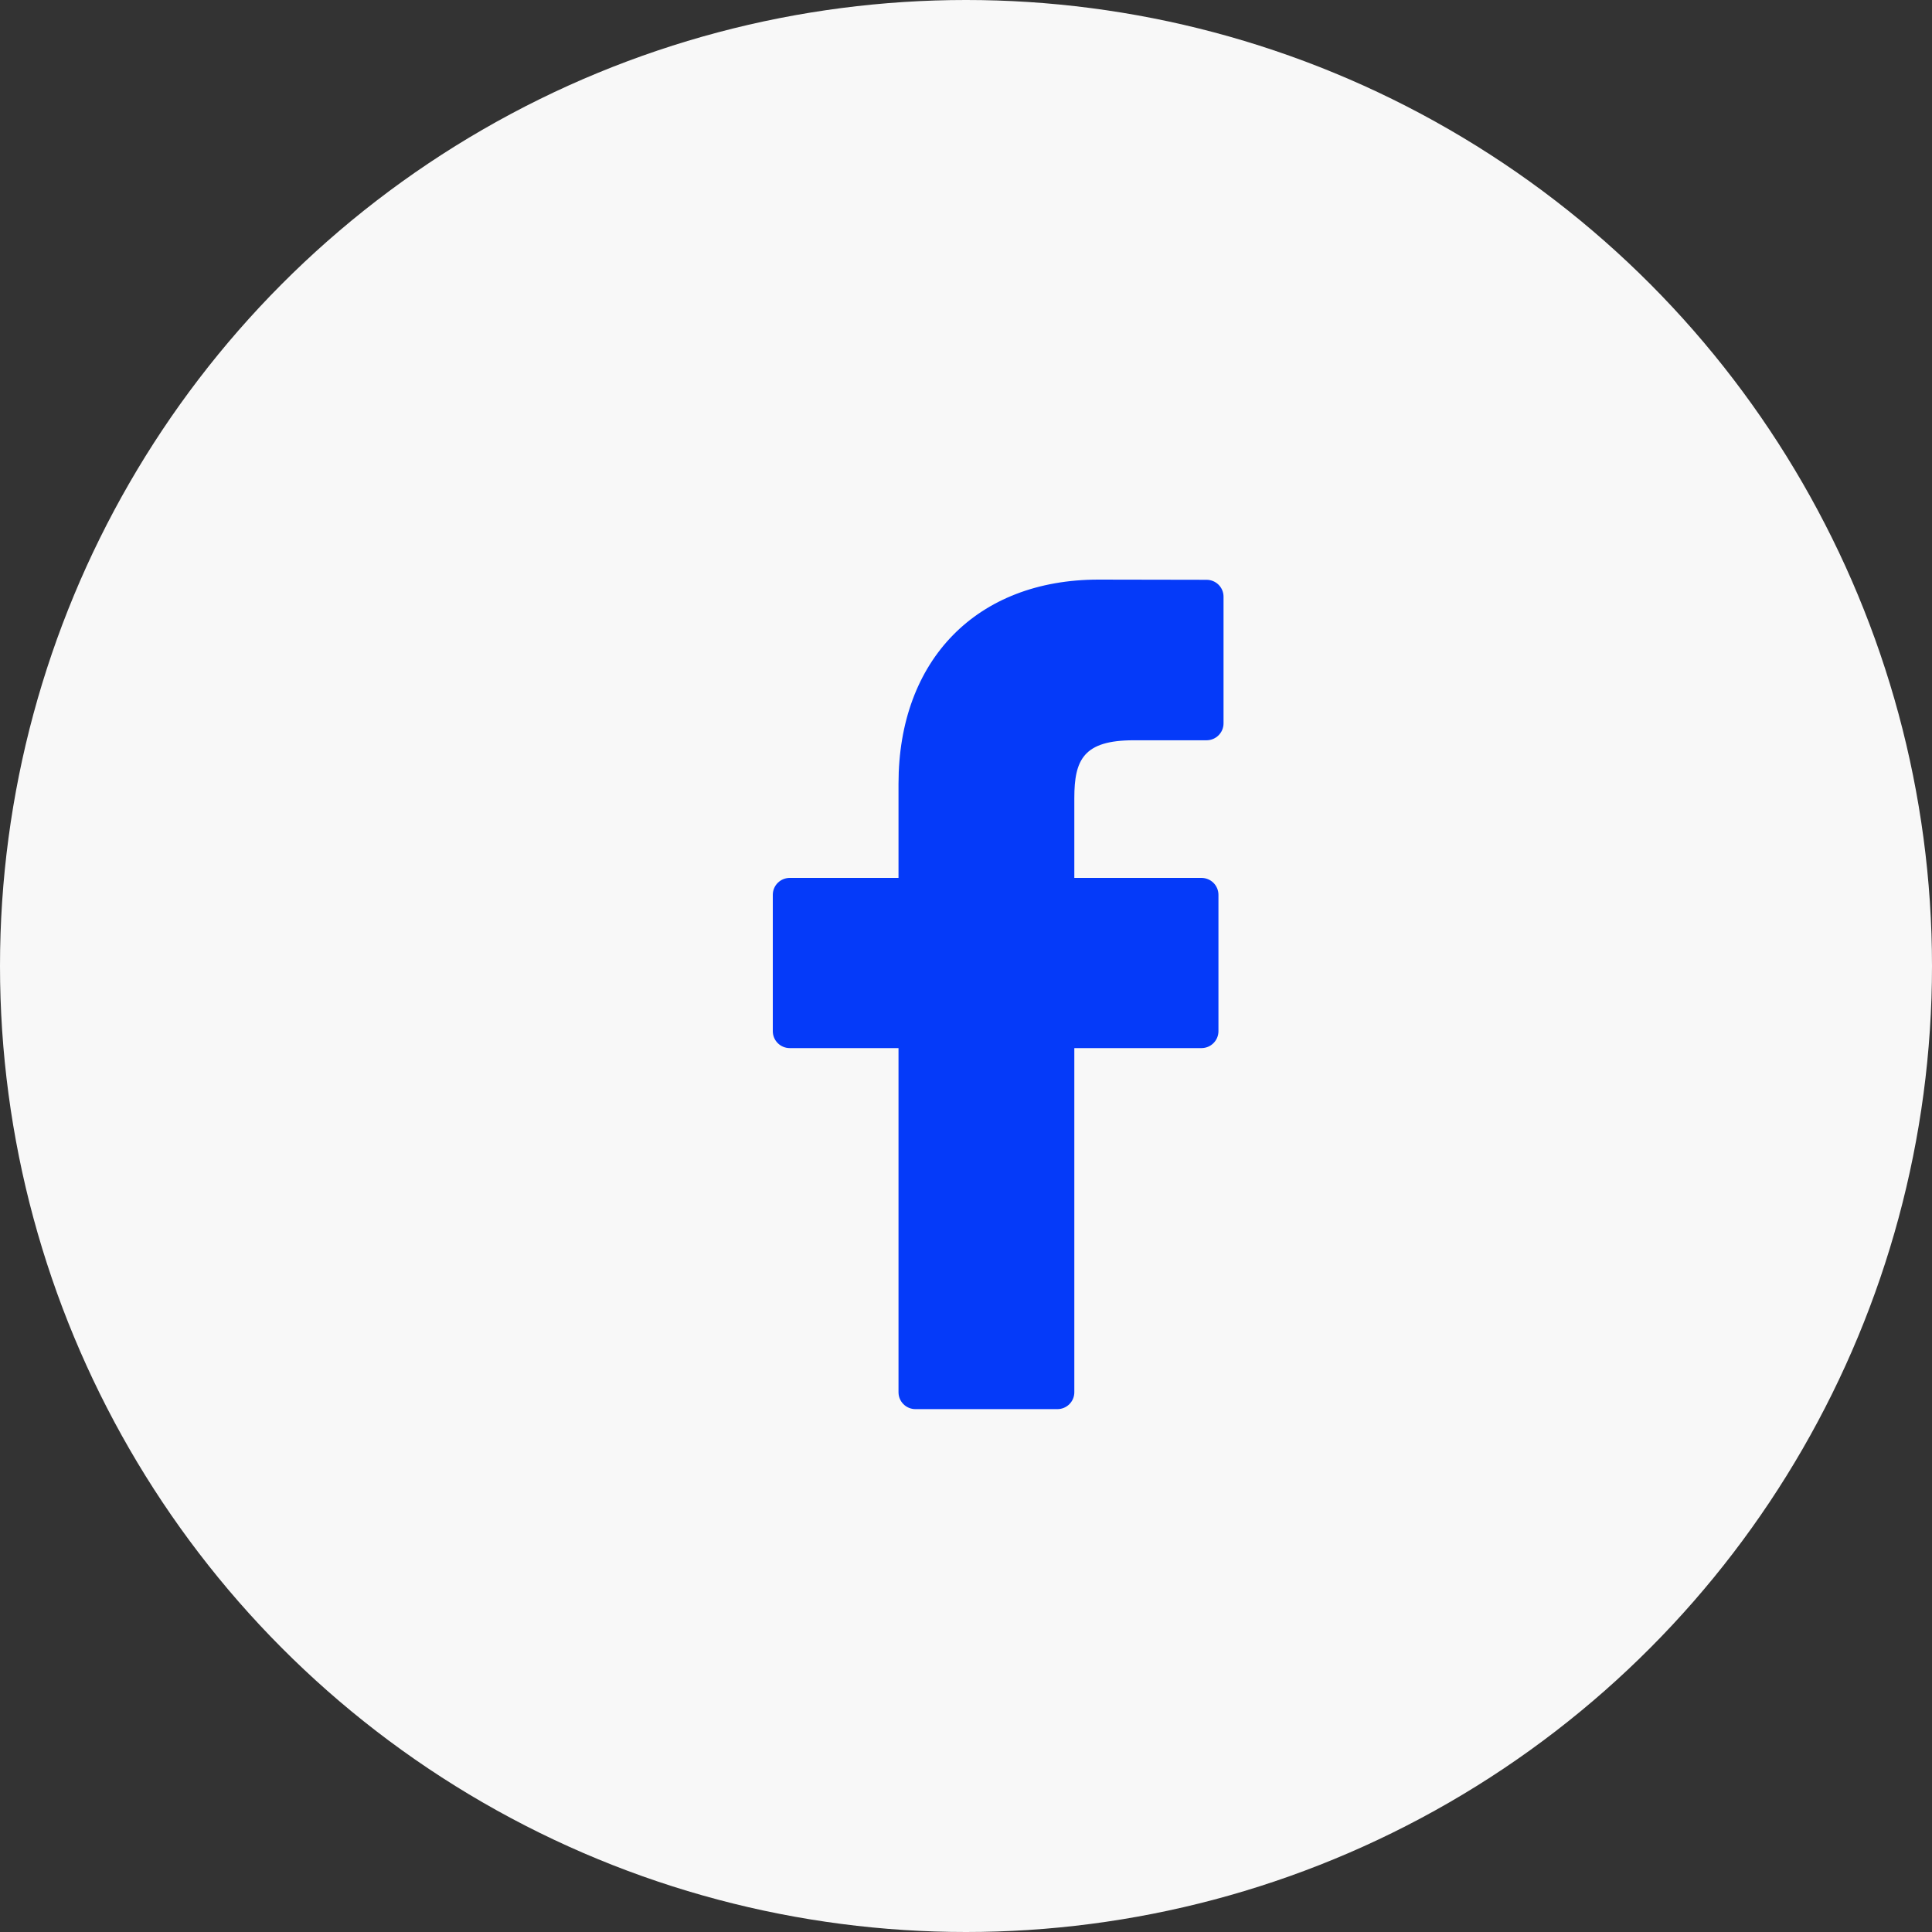 <svg width="30" height="30" viewBox="0 0 30 30" fill="none" xmlns="http://www.w3.org/2000/svg">
<rect x="0" y="0" width="30" height="30" fill="#333333" stroke="none"/>
<circle cx="15" cy="15" r="15" fill="#F8F8F8"/>
<path d="M18.735 9.003L17.057 9C15.171 9 13.952 10.244 13.952 12.17V13.632H12.264C12.118 13.632 12 13.749 12 13.895V16.012C12 16.157 12.118 16.275 12.264 16.275H13.952V21.619C13.952 21.764 14.07 21.881 14.216 21.881H16.418C16.564 21.881 16.682 21.764 16.682 21.619V16.275H18.656C18.802 16.275 18.92 16.157 18.92 16.012L18.92 13.895C18.92 13.825 18.892 13.758 18.843 13.709C18.794 13.66 18.726 13.632 18.656 13.632H16.682V12.393C16.682 11.797 16.825 11.495 17.604 11.495L18.735 11.495C18.881 11.495 18.999 11.377 18.999 11.232V9.265C18.999 9.12 18.881 9.003 18.735 9.003Z" fill="#053AF9"/>
</svg>
